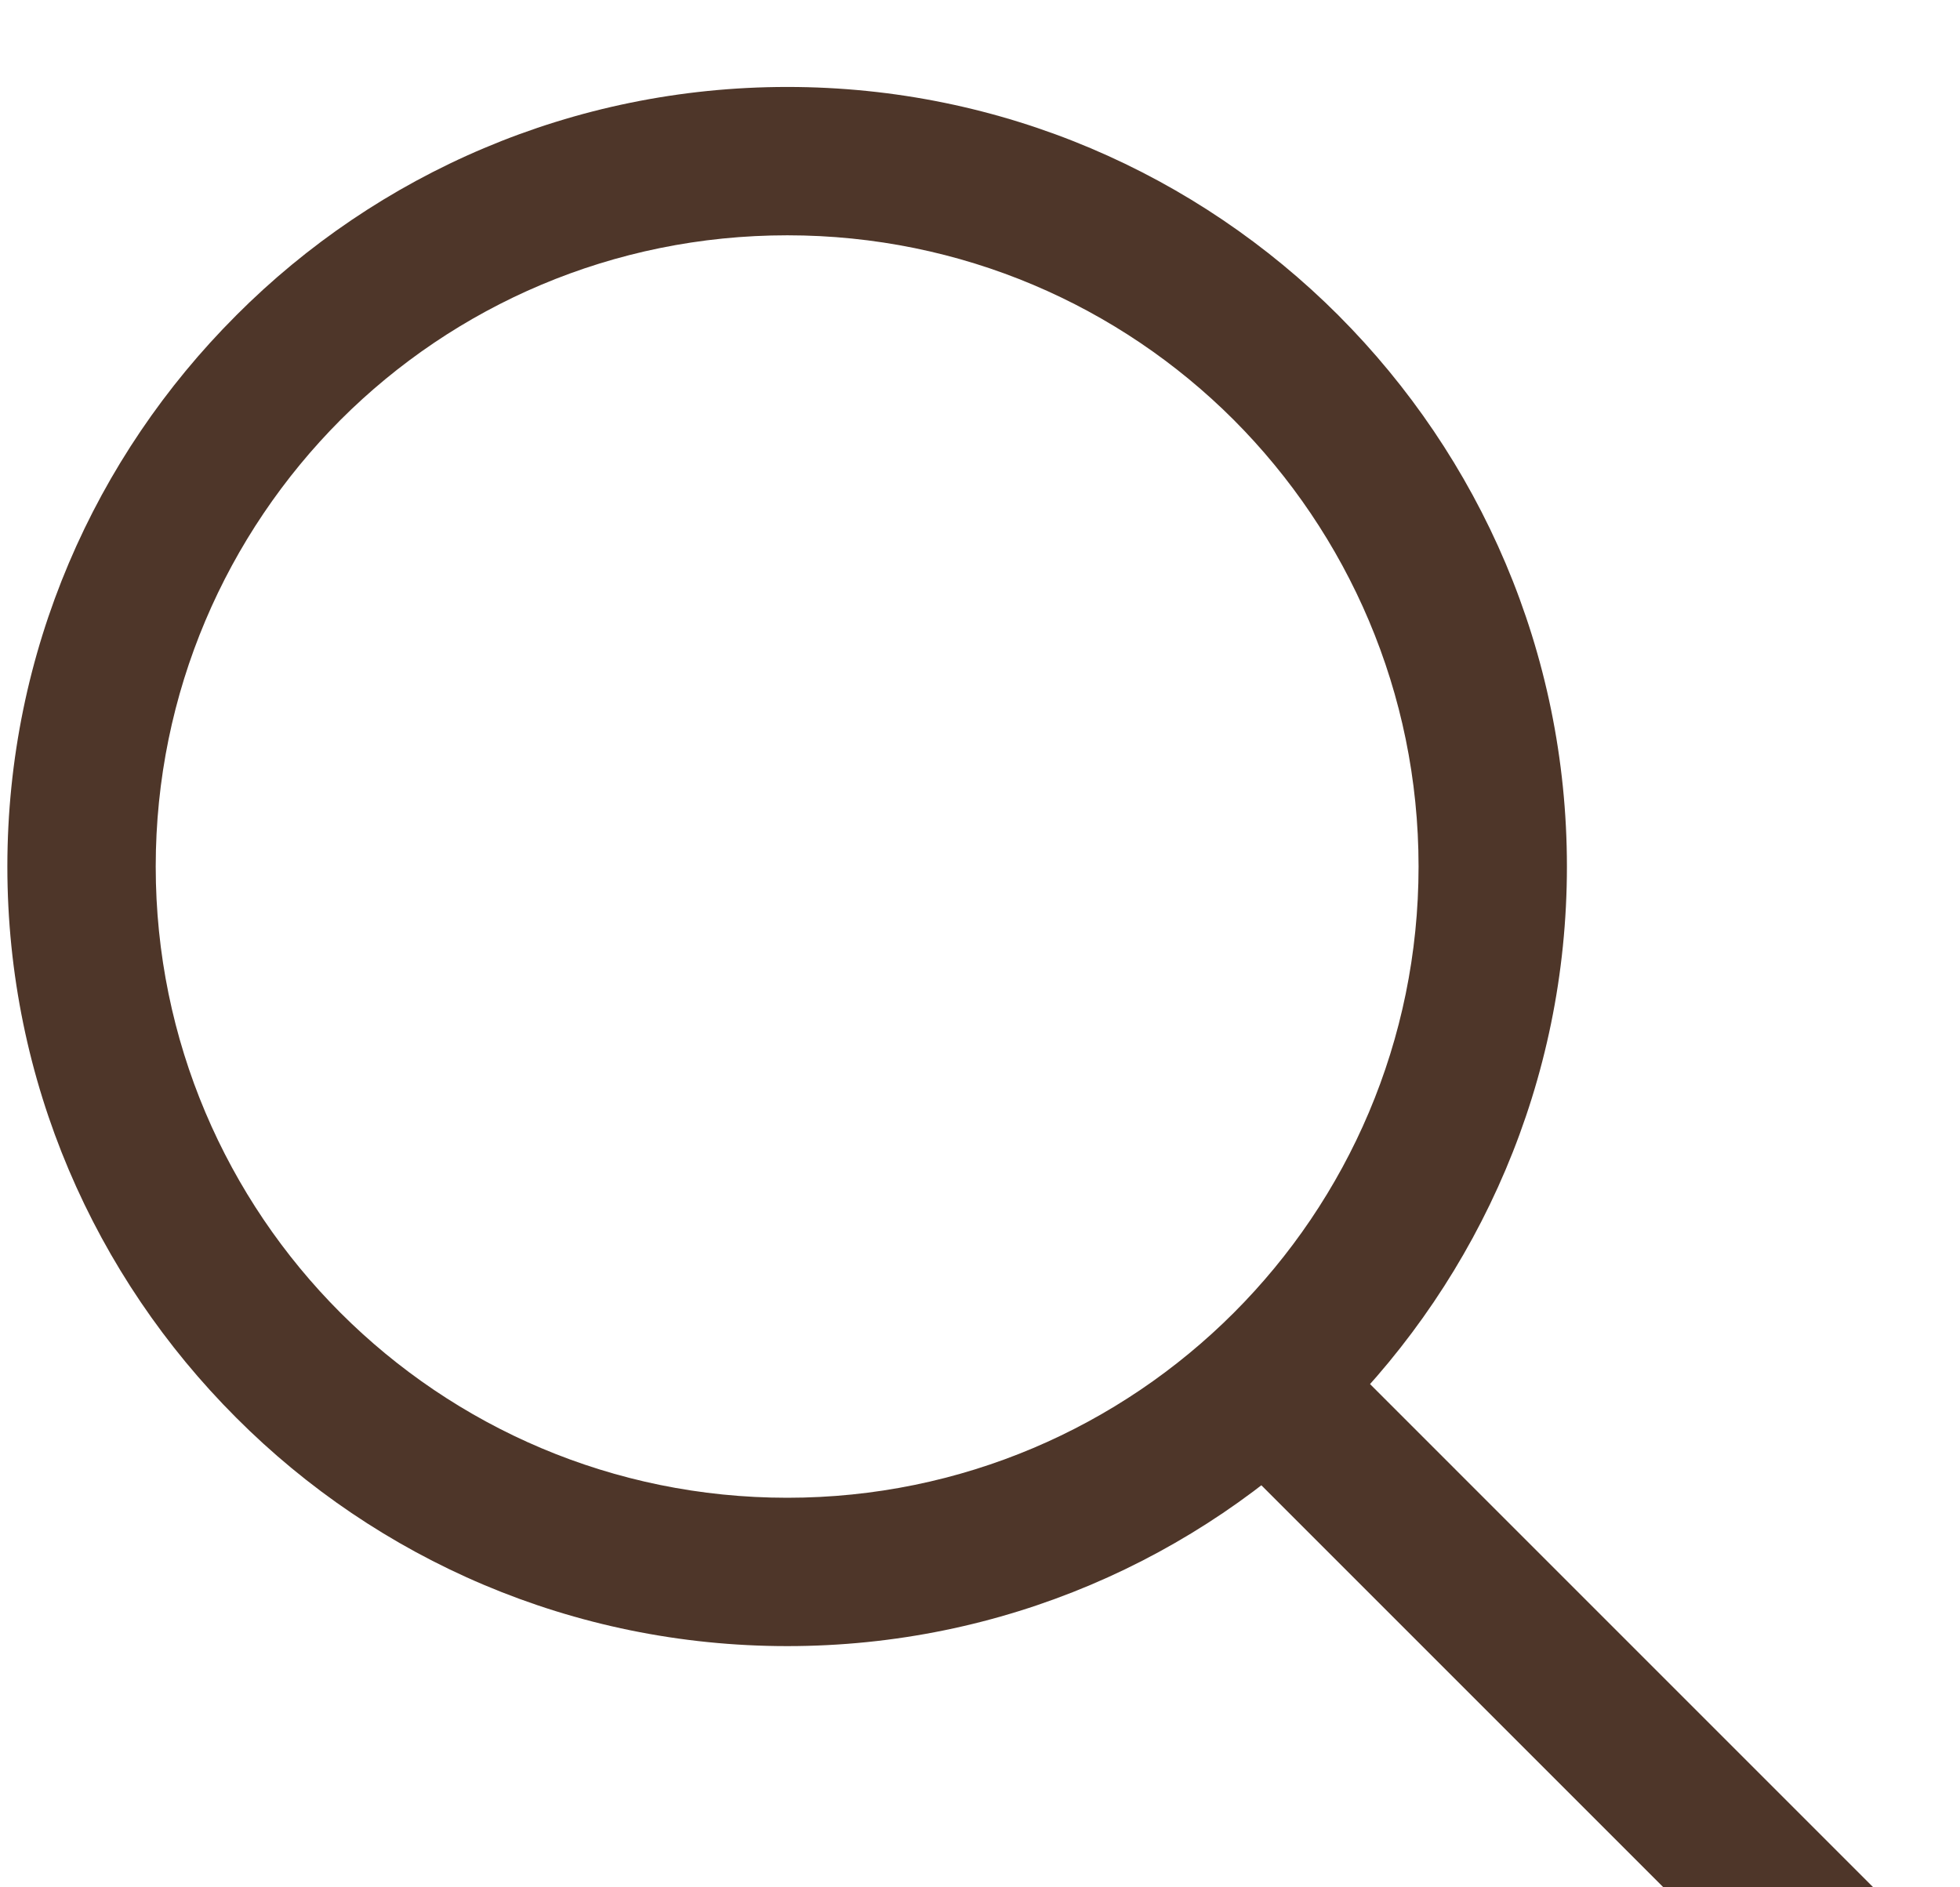 <svg xmlns="http://www.w3.org/2000/svg" width="27" height="26" viewBox="0 0 78 70" fill="none">
<path d="M31.332 0.905C39.893 0.905 47.643 4.374 53.259 9.99L53.272 10.004C58.875 15.619 62.357 23.369 62.357 31.931C62.357 40.492 58.875 48.242 53.272 53.858L53.259 53.871C47.643 59.487 39.893 62.956 31.332 62.956C22.77 62.956 15.008 59.487 9.405 53.871L9.392 53.858C3.776 48.242 0.293 40.492 0.293 31.931C0.293 23.369 3.776 15.619 9.392 10.004L9.405 9.99C15.008 4.374 22.77 0.905 31.332 0.905V0.905ZM49.096 14.153C44.553 9.611 38.27 6.809 31.332 6.809C24.381 6.809 18.097 9.611 13.554 14.153C9.012 18.709 6.197 24.992 6.197 31.931C6.197 38.869 9.012 45.152 13.554 49.695C18.097 54.237 24.381 57.052 31.332 57.052C38.27 57.052 44.553 54.237 49.096 49.695C53.639 45.152 56.453 38.869 56.453 31.931C56.453 24.992 53.639 18.709 49.096 14.153Z" fill="#4E3629"/>
<path d="M76.469 74.476C77.621 75.628 77.621 77.5 76.469 78.652C75.317 79.804 73.445 79.804 72.293 78.652L50.052 56.41C48.9 55.258 48.9 53.386 50.052 52.234C51.204 51.083 53.076 51.083 54.228 52.234L76.469 74.476Z" fill="#4E3629"/>
</svg>